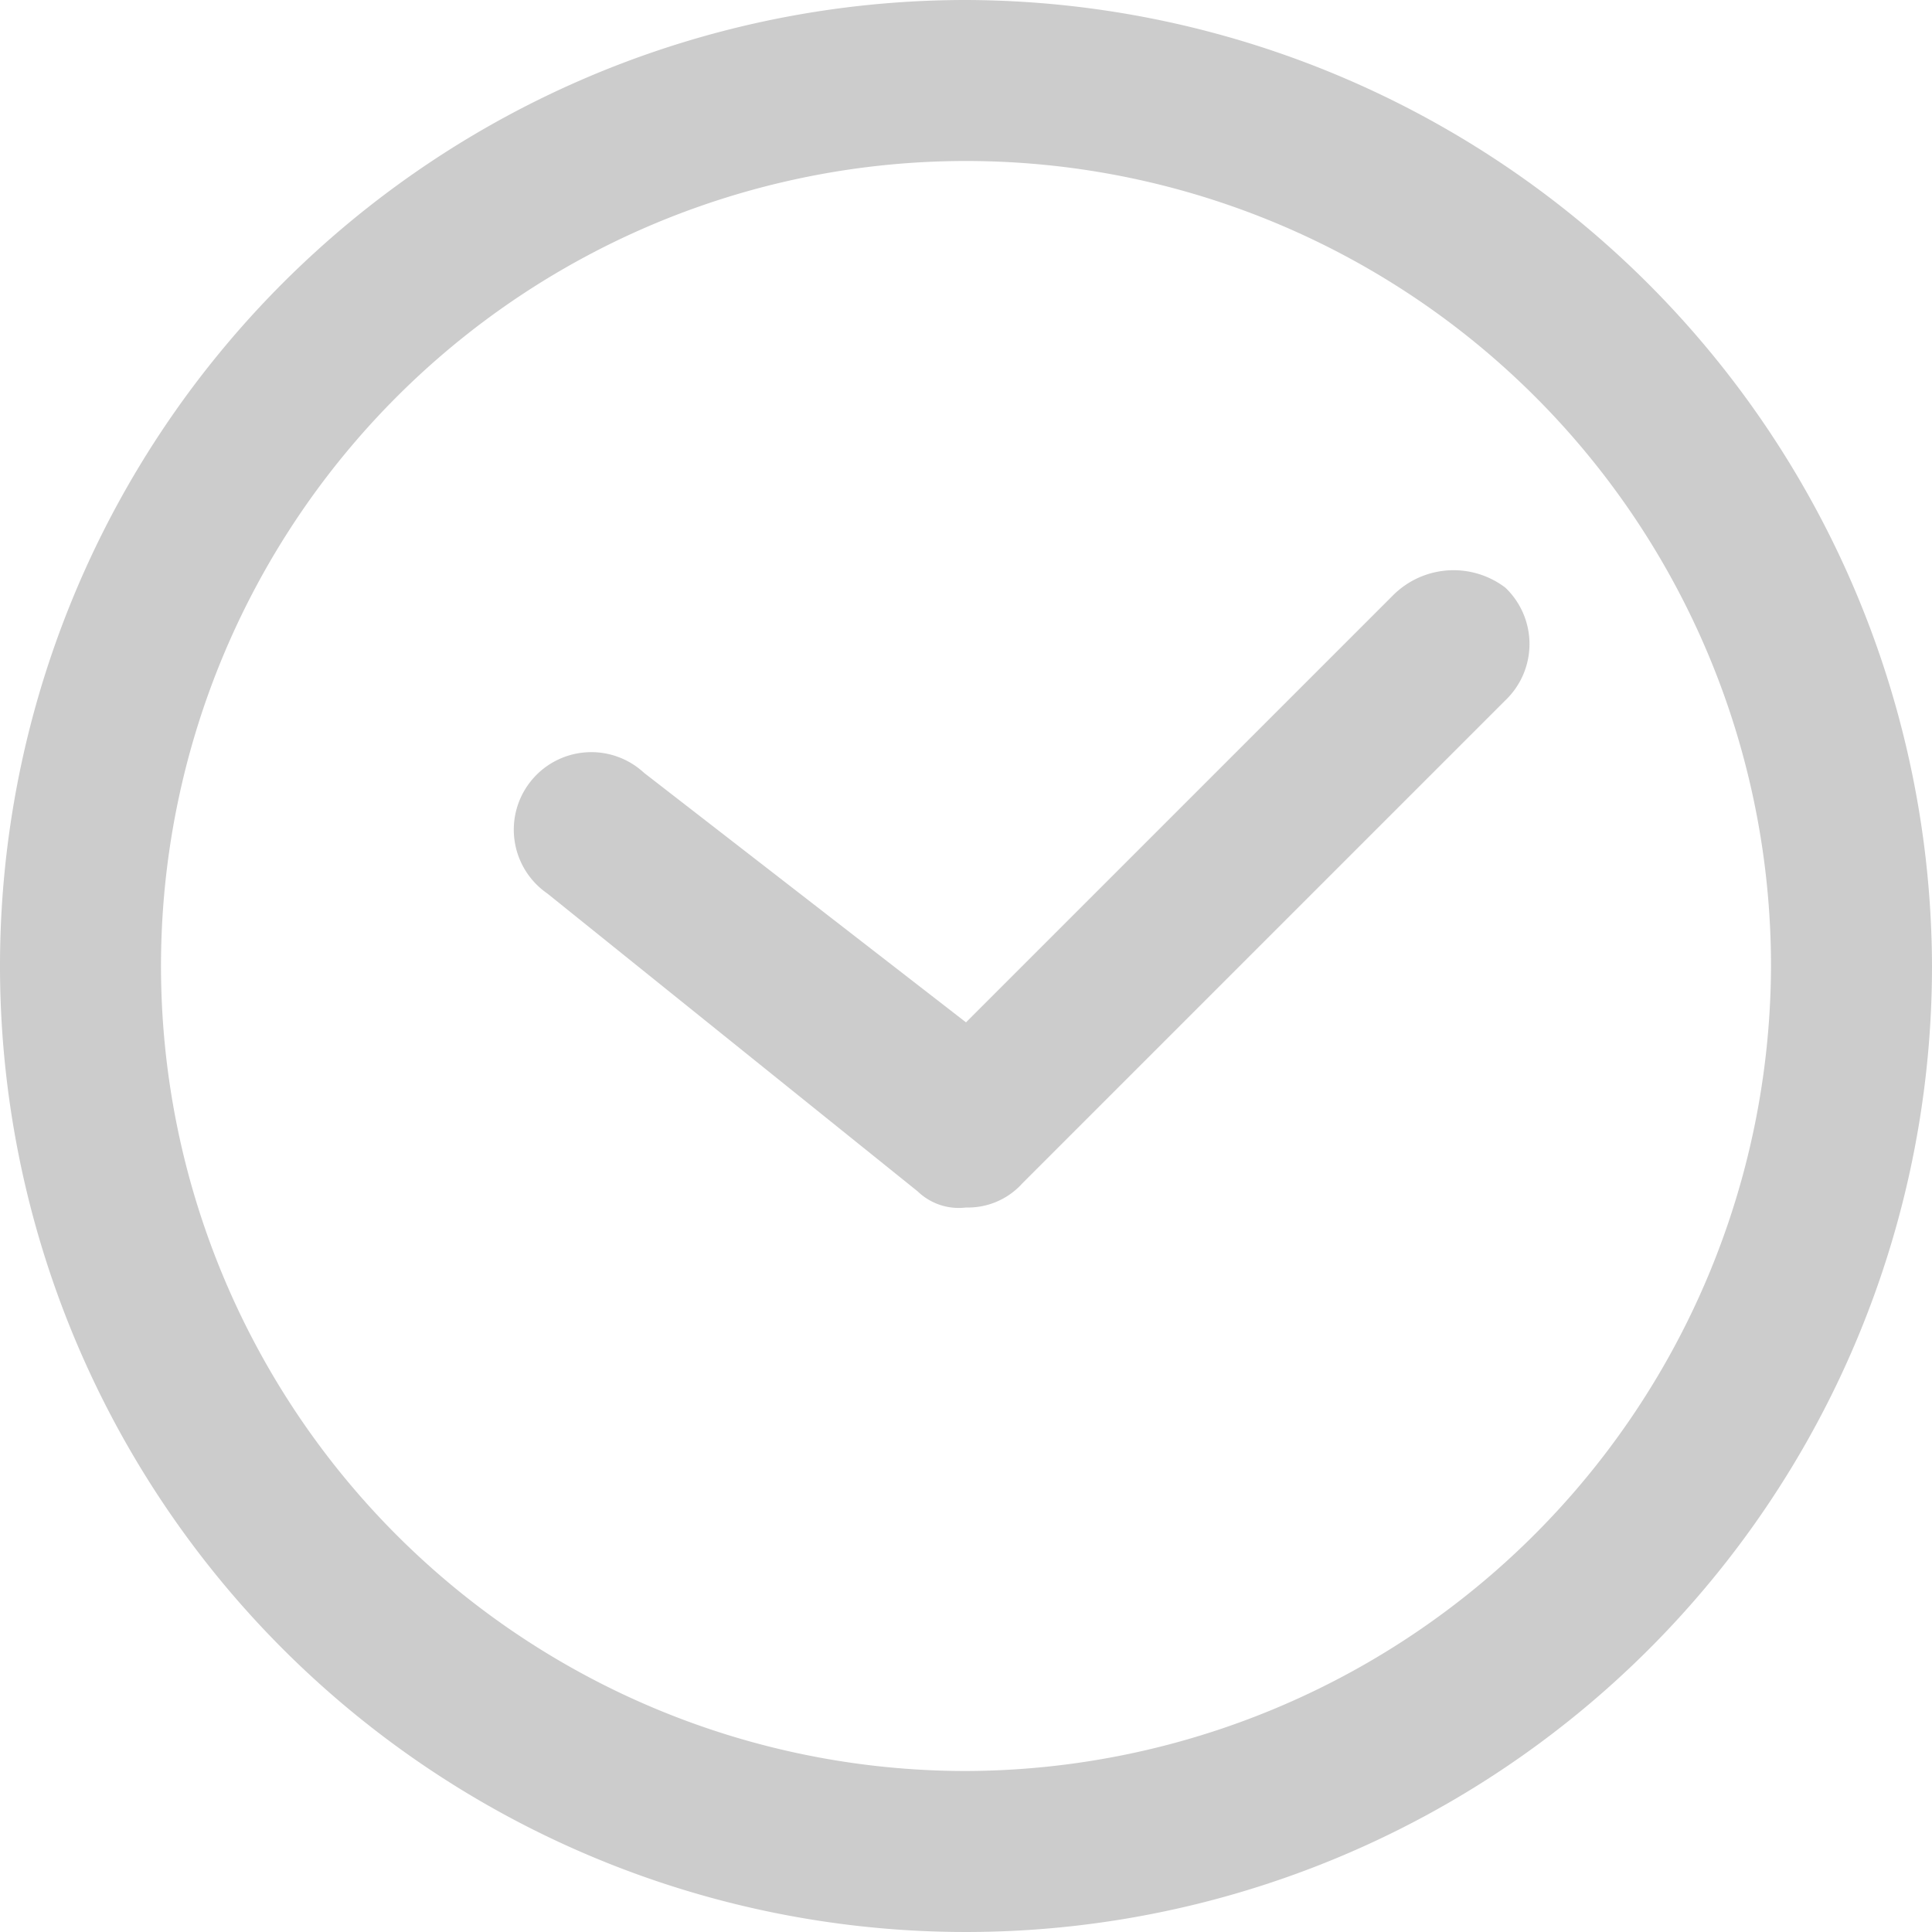 <svg xmlns="http://www.w3.org/2000/svg" width="24" height="24" viewBox="0 0 24 24"><defs><style>.a{fill:#ccc;}</style></defs><path class="a" d="M12,0A12,12,0,1,0,24,12,12.035,12.035,0,0,0,12,0Zm0,22A10,10,0,1,1,22,12,10.029,10.029,0,0,1,12,22ZM17.3,7.4,12,12.7,8,9.6a.963.963,0,1,0-1.2,1.5l4.6,3.7a.735.735,0,0,0,.6.2.908.908,0,0,0,.7-.3l6-6a.967.967,0,0,0,0-1.4A1.063,1.063,0,0,0,17.3,7.4Z"/></svg>